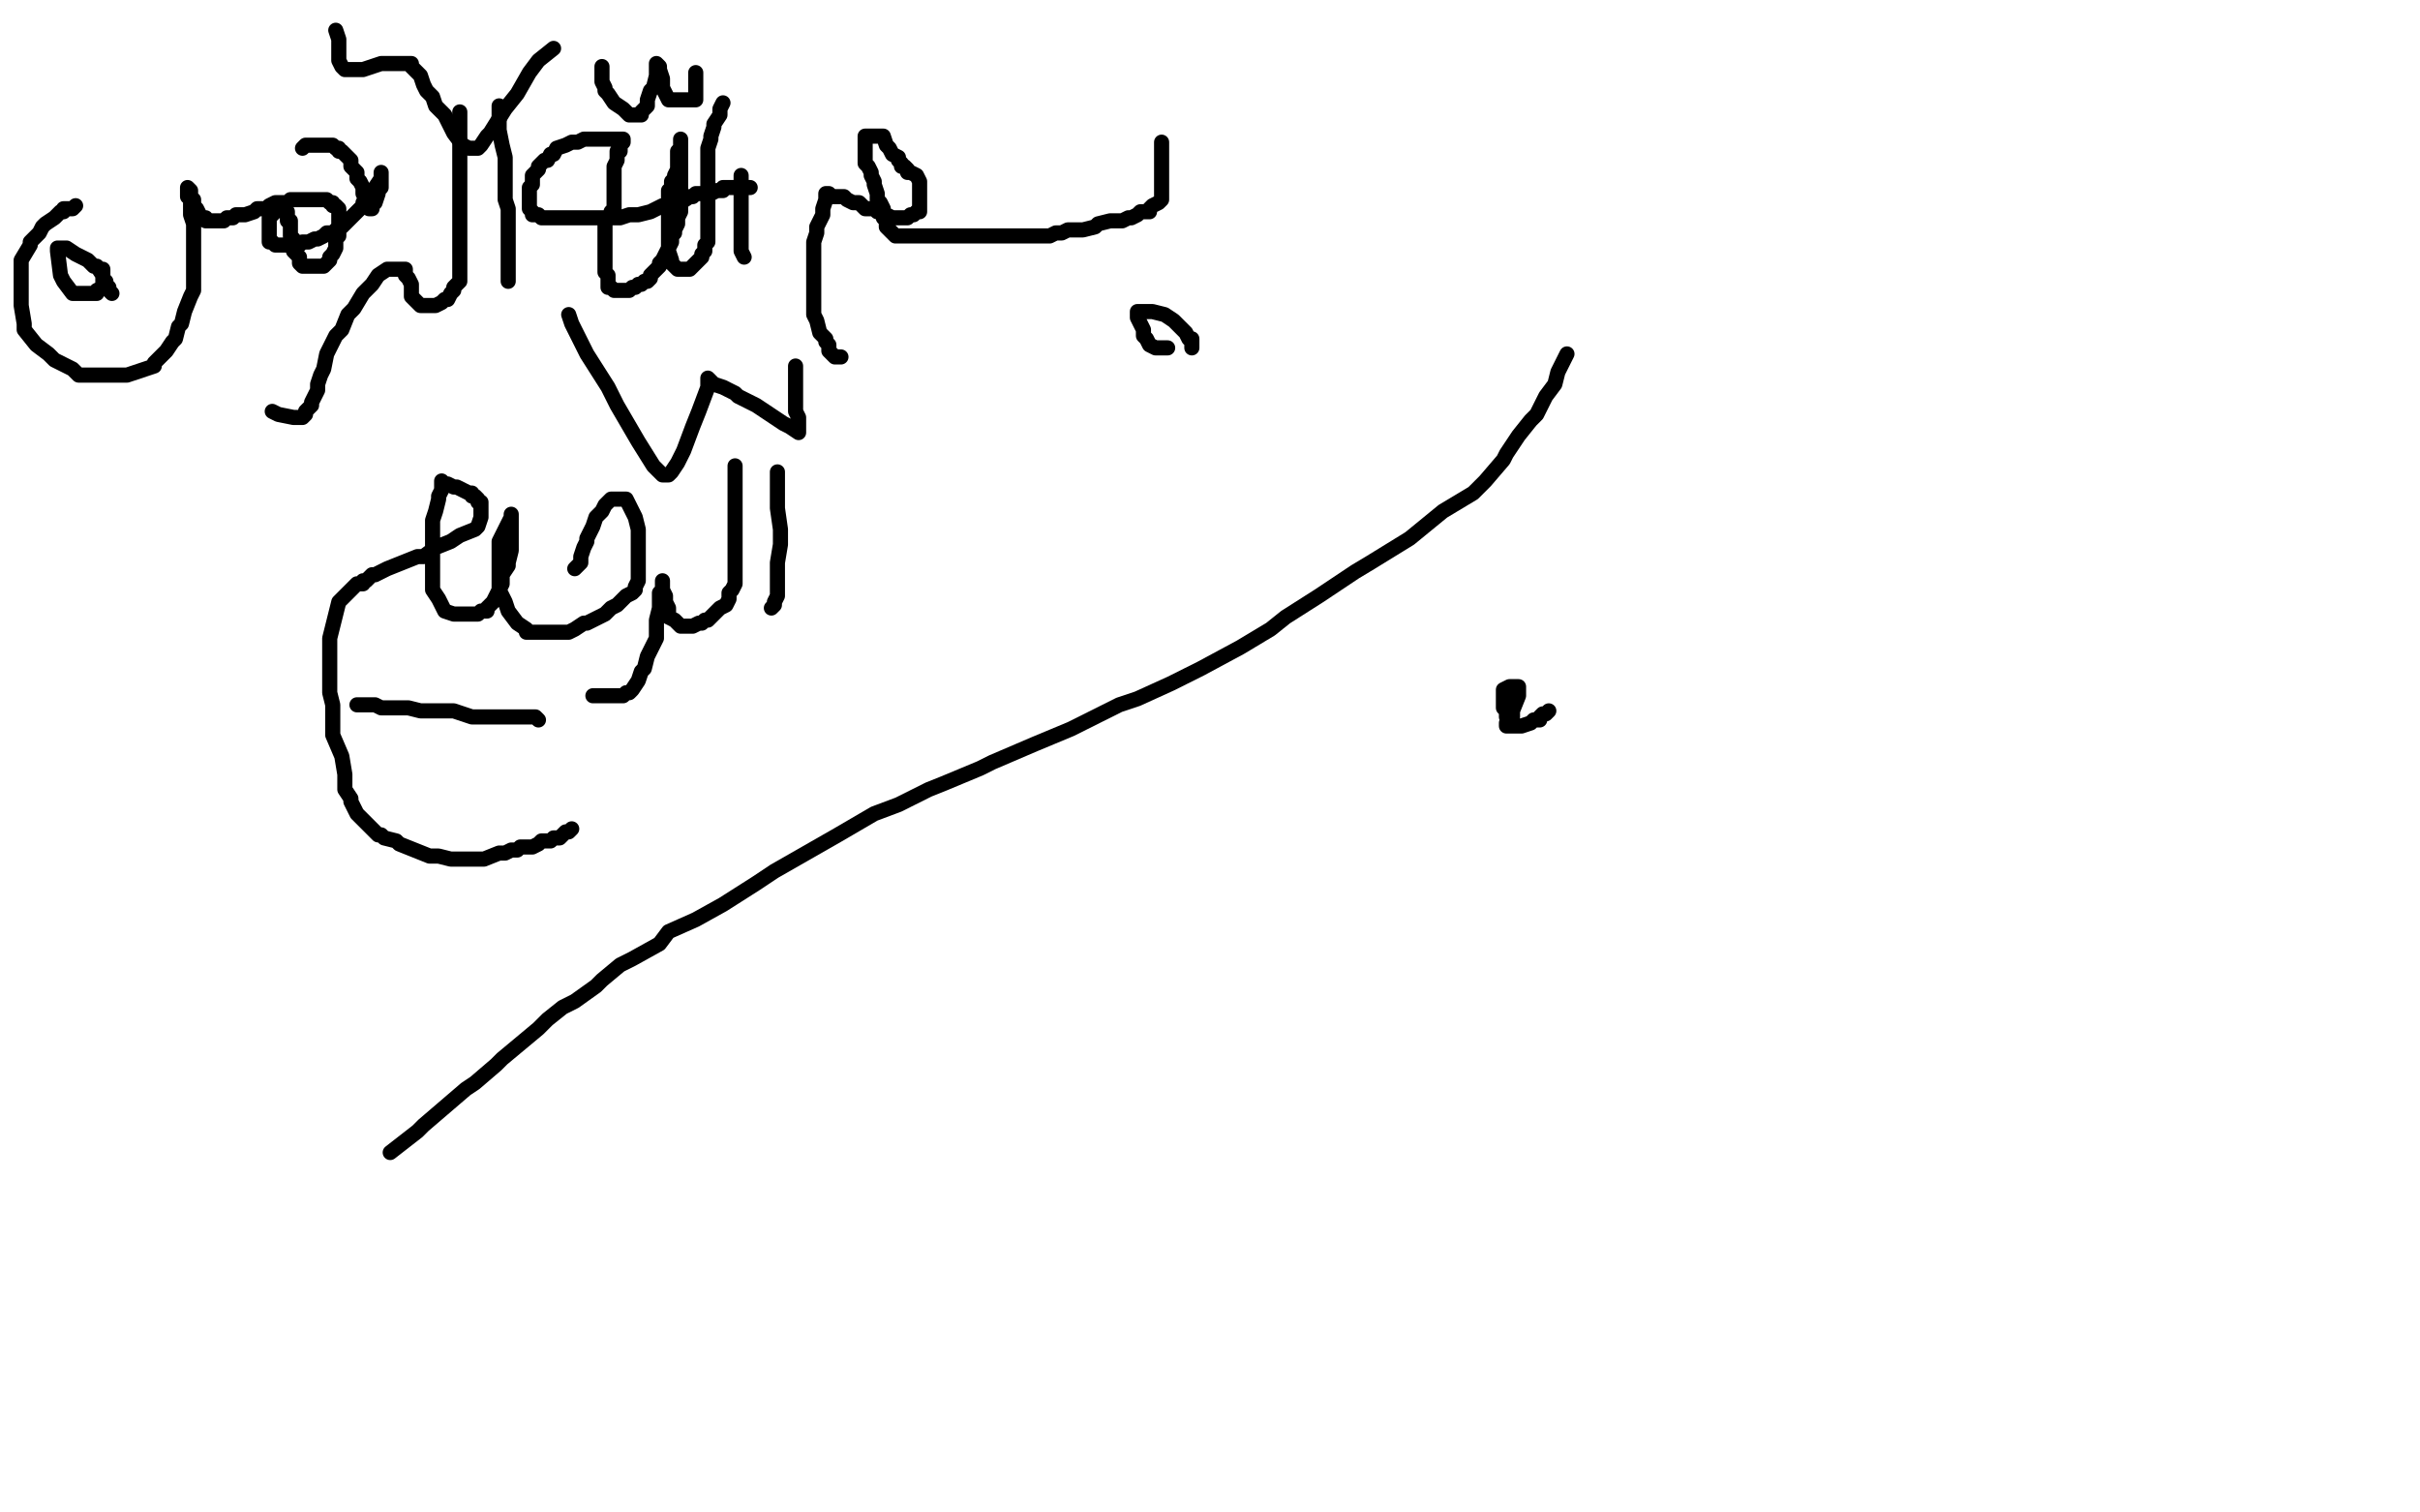 <?xml version="1.0" standalone="no"?>
<!DOCTYPE svg PUBLIC "-//W3C//DTD SVG 1.1//EN"
"http://www.w3.org/Graphics/SVG/1.1/DTD/svg11.dtd">

<svg width="800" height="500" version="1.1" xmlns="http://www.w3.org/2000/svg" xmlns:xlink="http://www.w3.org/1999/xlink" style="stroke-antialiasing: false"><desc>This SVG has been created on https://colorillo.com/</desc><rect x='0' y='0' width='800' height='500' style='fill: rgb(255,255,255); stroke-width:0' /><polyline points="518,117 515,123 515,123 514,127 514,127 511,131 511,131 508,137 508,137 506,139 506,139 502,144 502,144 498,150 498,150 497,152 497,152 491,159 491,159 487,163 487,163 477,169 477,169 466,178 466,178 453,186 453,186 448,189 448,189 436,197 436,197 425,204 425,204 420,208 420,208 410,214 410,214 397,221 387,226 376,231 370,233 360,238 354,241 342,246 328,252 324,254 312,259 307,261 297,266 289,269 277,276 270,280 256,288 250,292 239,299 230,304 221,308 218,312 209,317 205,319 199,324 197,326 190,331 186,333 181,337 178,340 172,345 166,350 164,352 157,358 154,360 147,366 140,372 138,374 129,381" style="fill: none; stroke: #000000; stroke-width: 5; stroke-linejoin: round; stroke-linecap: round; stroke-antialiasing: false; stroke-antialias: 0; opacity: 1.0"/>
<polyline points="499,238 498,237 498,237 498,235 498,235 497,234 497,234 497,233 497,233 497,232 497,232 497,231 497,231 497,230 497,228 499,227 500,227 501,227 502,227 502,230 500,235 500,237 498,239 498,240 499,240 500,240 501,240 502,240 503,240 506,239 507,238 509,238 509,237 510,236 511,236 512,235" style="fill: none; stroke: #000000; stroke-width: 5; stroke-linejoin: round; stroke-linecap: round; stroke-antialiasing: false; stroke-antialias: 0; opacity: 1.0"/>
<polyline points="384,47 384,48 384,48 384,50 384,50 384,51 384,51 384,52 384,52 384,53 384,53 384,54 384,54 384,55 384,55 384,57 384,57 384,58 384,58 384,59 384,59 384,60 384,60 384,61 384,63 384,64 384,65 384,66 383,67 381,68 380,69 380,70 377,70 376,71 374,72 373,72 371,73 368,73 367,73 363,74 362,75 358,76 356,76 353,76 351,77 349,77 347,78 346,78 344,78 341,78 340,78 336,78 333,78 331,78 330,78 326,78 325,78 322,78 321,78 319,78 318,78 315,78 312,78 311,78 309,78 307,78 305,78 303,78 301,78 300,78 299,78 298,78 297,78 296,78 295,77 294,76 293,75 293,73 292,72 292,69 291,67 290,66 290,64 289,61 289,60 288,58 288,57 287,55 286,54 286,52 286,50 286,48 286,47 286,46 286,45 287,45 288,45 289,45 290,45 291,45 292,45 293,48 294,49 295,51 297,52 297,53 298,54 298,55 299,55 300,56 300,57 301,57 303,58 304,60 304,61 304,62 304,63 304,64 304,65 304,66 304,67 304,68 304,69 304,70 303,70 302,71 301,71 300,72 299,72 298,72 296,72 295,72 293,71 291,70 290,70 289,69 288,69 286,69 285,68 284,67 282,67 280,66 279,65 277,65 276,65 275,65 274,64 273,64 273,65 273,66 272,69 272,71 270,75 270,77 269,80 269,84 269,90 269,93 269,98 269,100 269,104 270,106 271,110 273,112 273,113 274,114 274,116 275,117 276,118 278,118" style="fill: none; stroke: #000000; stroke-width: 5; stroke-linejoin: round; stroke-linecap: round; stroke-antialiasing: false; stroke-antialias: 0; opacity: 1.0"/>
<polyline points="386,115 384,115 384,115 383,115 383,115 382,115 382,115 380,114 379,112 378,111 378,109 376,105 376,104 376,103 377,103 378,103 380,103 381,103 385,104 388,106 390,108 392,110 393,112 394,112 394,113 394,114 394,115" style="fill: none; stroke: #000000; stroke-width: 5; stroke-linejoin: round; stroke-linecap: round; stroke-antialiasing: false; stroke-antialias: 0; opacity: 1.0"/>
<polyline points="245,58 245,68 245,68 245,72 245,72 245,79 245,79 245,81 245,81 245,83 245,83 246,85 246,85" style="fill: none; stroke: #000000; stroke-width: 5; stroke-linejoin: round; stroke-linecap: round; stroke-antialiasing: false; stroke-antialias: 0; opacity: 1.0"/>
<polyline points="239,34 238,36 238,36 238,37 238,37 238,38 238,38 236,41 236,41 236,42 236,42 235,45 235,45 235,46 235,46 234,49 234,49 234,50 234,50 234,53 234,53 234,55 234,55 234,57 234,58 234,60 234,63 234,65 234,66 234,68 234,69 234,70 234,71 234,72 234,73 234,75 234,76 234,77 234,79 234,80 233,81 233,83 232,84 232,85 231,86 230,87 229,88 228,89 227,89 226,89 225,89 224,89 222,87 222,86 221,83 221,82 221,79 221,78 221,76 221,73 221,72 221,70 221,67 221,66 221,63 222,63 222,60 223,59 223,58 224,56 224,55 224,53 224,52 224,50 225,49 225,48 225,47 225,46 225,47 225,48 225,49 225,50 225,51 225,52 225,53 225,54 225,55 225,56 225,58 225,59 225,61 225,62 225,63 225,64 225,65 225,66 225,67 225,69 225,70 224,72 224,74 223,76 223,77 222,78 222,80 221,82 220,84 219,86 218,87 218,88 217,89 215,91 215,92 214,93 213,93 212,94 211,94 210,95 209,95 208,96 207,96 206,96 205,96 204,96 203,96 202,95 201,95 201,93 201,91 200,90 200,87 200,85 200,82 200,79 200,78 200,77 200,76 200,75 200,74 200,73 201,72 202,71 202,70 203,69 203,68 203,67 203,66 203,65 203,64 203,63 203,61 203,60 203,59 203,58 203,57 203,56 203,55 204,53 204,52 204,50 205,50 205,49 205,48 206,47 206,46 205,46 204,46 201,46 200,46 197,46 196,46 195,46 193,46 191,47 189,47 187,48 184,49 183,51 182,51 181,53 180,53 179,54 178,55 178,56 176,58 176,60 176,61 175,62 175,63 175,64 175,65 175,66 175,67 175,68 175,69 176,70 176,71 177,71 178,71 179,72 180,72 181,72 183,72 184,72 185,72 188,72 191,72 192,72 195,72 197,72 200,72 201,72 204,72 205,72 208,71 211,71 215,70 217,69 219,68 221,68 223,67 225,67 228,65 229,65 230,64 231,64 234,64 235,64 237,63 239,63 239,62 241,62 243,62 244,62 248,62" style="fill: none; stroke: #000000; stroke-width: 5; stroke-linejoin: round; stroke-linecap: round; stroke-antialiasing: false; stroke-antialias: 0; opacity: 1.0"/>
<polyline points="230,24 230,25 230,25 230,27 230,27 230,28 230,28 230,30 230,30 230,31 230,31 230,32 230,32 230,33 229,33 228,33 227,33 226,33 225,33 224,33 223,33 222,33 221,33 220,31 219,29 219,27 219,26 218,23 218,22 217,21 217,24 217,25 216,29 215,30 214,33 214,34 214,35 213,36 212,37 212,38 211,38 210,38 208,38 206,36 203,34 201,31 200,30 200,29 199,27 199,26 199,25 199,24 199,23 199,22" style="fill: none; stroke: #000000; stroke-width: 5; stroke-linejoin: round; stroke-linecap: round; stroke-antialiasing: false; stroke-antialias: 0; opacity: 1.0"/>
<polyline points="165,35 165,37 165,37 165,43 165,43 166,48 166,48 167,52 167,52 167,58 167,58 167,61 167,61 167,66 167,66 168,69 168,69 168,73 168,73 168,79 168,79 168,82 168,82 168,86 168,86 168,88 168,88 168,91 168,91 168,92 168,93" style="fill: none; stroke: #000000; stroke-width: 5; stroke-linejoin: round; stroke-linecap: round; stroke-antialiasing: false; stroke-antialias: 0; opacity: 1.0"/>
<polyline points="152,37 152,40 152,40 152,42 152,42 152,47 152,47 152,49 152,49 152,52 152,52 152,56 152,56 152,57 152,57 152,60 152,60 152,62 152,62 152,63 152,63 152,65 152,65 152,68 152,68 152,69 152,69 152,73 152,76 152,79 152,81 152,83 152,84 152,85 152,87 152,88 152,90 152,92 152,93 151,94 150,95 150,96 149,97 148,99 147,99 146,100 144,101 143,101 142,101 141,101 140,101 139,101 138,100 136,98 136,94 135,92 134,91 134,89 133,89 132,89 131,89 129,89 128,89 125,91 123,94 120,97 117,102 115,104 113,109 111,111 108,117 107,122 106,124 105,127 105,129 104,131 103,133 103,134 102,135 101,136 101,137 100,138 99,138 98,138 97,138 92,137 90,136" style="fill: none; stroke: #000000; stroke-width: 5; stroke-linejoin: round; stroke-linecap: round; stroke-antialiasing: false; stroke-antialias: 0; opacity: 1.0"/>
<polyline points="100,49 101,48 101,48 102,48 102,48 103,48 103,48 105,48 105,48 107,48 107,48 108,48 108,48 110,48 110,48 111,49 111,49 112,49 112,50 113,50 114,51 115,52 116,53 116,55 117,56 118,57 118,59 119,60 120,62 120,63 120,64 121,66 121,68 122,68 122,69 123,69 123,67 124,67 125,64 125,63 126,62 126,60 126,59 126,58 126,57 126,58 126,59 124,62 124,63 122,65 120,67 120,68 118,70 117,71 116,72 114,74 113,75 112,75 110,77 108,77 107,78 105,79 104,79 102,80 101,80 100,80 99,81 98,81 97,81 96,81 95,81 94,81 93,81 92,81 91,81 90,80 89,80 89,79 89,78 89,77 89,76 89,75 89,74 89,73 89,72 90,71 91,70 92,69 93,69 94,69 95,70 95,71 95,72 95,73 96,73 96,74 96,75 96,76 96,77 96,78 97,79 97,80 97,81 97,82 97,83 98,84 99,85 99,86 99,87 100,88 101,88 102,88 103,88 104,88 106,88 107,88 108,87 109,86 109,85 110,84 111,82 111,81 111,79 112,78 112,77 112,76 112,75 112,74 112,73 112,72 112,71 112,69 111,68 110,68 110,67 109,67 108,66 107,66 106,66 105,66 104,66 103,66 102,66 100,66 99,66 98,66 97,66 96,66 95,67 93,67 92,67 91,67 89,68 88,69 87,69 86,69 85,69 84,70 81,71 80,71 78,71 77,72 75,72 74,73 73,73 72,73 71,73 70,73 68,73 68,72 67,72 66,71 65,69 64,68 64,67 64,66 63,66 63,65 62,65 62,64 62,63 62,62 63,63 63,64 63,66 63,67 63,69 63,71 64,74 64,76 64,78 64,81 64,83 64,87 64,89 64,93 64,96 63,98 61,103 60,107 59,108 58,112 57,113 55,116 53,118 51,120 51,121 48,122 45,123 42,124 38,124 37,124 32,124 26,124 24,122 18,119 16,117 12,114 8,109 8,107 7,101 7,98 7,93 7,88 7,86 10,81 10,80 13,77 14,75 15,74 18,72 19,71 20,70 21,70 21,69 22,69 23,69 24,69 25,68" style="fill: none; stroke: #000000; stroke-width: 5; stroke-linejoin: round; stroke-linecap: round; stroke-antialiasing: false; stroke-antialias: 0; opacity: 1.0"/>
<polyline points="34,89 34,90 34,90 34,91 34,93 34,94 34,95 32,96 32,97 31,97 30,97 29,97 28,97 26,97 24,97 21,93 20,91 19,83 19,82 20,82 21,82 22,82 25,84 27,85 29,86 31,88 32,88 34,91 34,92 35,93 35,94 36,95 36,96 37,97" style="fill: none; stroke: #000000; stroke-width: 5; stroke-linejoin: round; stroke-linecap: round; stroke-antialiasing: false; stroke-antialias: 0; opacity: 1.0"/>
<polyline points="257,156 257,163 257,163 257,168 257,168 258,175 258,175 258,180 258,180 257,186 257,186 257,189 257,189 257,195 257,195 257,197 257,197 256,199 256,199 256,200 256,200 255,201" style="fill: none; stroke: #000000; stroke-width: 5; stroke-linejoin: round; stroke-linecap: round; stroke-antialiasing: false; stroke-antialias: 0; opacity: 1.0"/>
<polyline points="243,154 243,155 243,155 243,159 243,159 243,162 243,162 243,163 243,163 243,167 243,167 243,170 243,170 243,174 243,174 243,176 243,176 243,179 243,179 243,180 243,180 243,182 243,182 243,183 243,186 243,187 243,188 243,189 243,190 243,192 243,193 242,195 241,196 241,198 240,200 238,201 237,202 236,203 234,205 233,205 232,206 231,206 229,207 227,207 226,207 225,207 224,206 223,205 221,204 221,203 221,201 220,199 220,197 219,195 219,194 219,193 219,192 219,195 218,196 218,197 218,201 217,205 217,209 217,211 215,215 214,217 213,221 212,222 211,225 209,228 208,229 207,229 206,230 205,230 203,230 202,230 199,230 196,230" style="fill: none; stroke: #000000; stroke-width: 5; stroke-linejoin: round; stroke-linecap: round; stroke-antialiasing: false; stroke-antialias: 0; opacity: 1.0"/>
<polyline points="190,188 191,187 191,187 192,186 192,186 192,185 192,185 192,184 192,184 193,181 193,181 194,179 194,179 194,178 194,178 195,176 195,176 196,174 196,174 197,171 197,171 199,169 199,169 200,167 200,167 201,166 201,166 202,165 203,165 204,165 205,165 207,165 208,167 209,169 210,171 211,175 211,176 211,178 211,180 211,182 211,184 211,185 211,187 211,189 211,191 211,192 210,194 210,195 209,196 207,197 205,199 204,200 202,201 200,203 198,204 196,205 194,206 193,206 190,208 188,209 186,209 185,209 183,209 181,209 180,209 177,209 174,209 174,208 171,206 168,202 167,199 165,195 165,193 165,190 165,186 165,182 165,179 167,175 168,173 169,171 169,170 169,172 169,174 169,177 169,179 169,182 168,186 168,187 166,190 166,193 165,195 164,197 163,199 162,200 161,201 161,202 159,202 158,203 157,203 156,203 155,203 153,203 151,203 150,203 147,202 146,200 145,198 143,195 143,192 143,189 143,185 143,182 143,178 143,175 143,172 144,169 145,165 145,164 146,162 146,161 146,160 146,159 147,160 148,160 150,161 151,161 153,162 155,163 156,163 156,164 157,164 158,165 158,166 159,166 159,167 159,168 159,169 159,170 159,171 158,174 157,175 152,177 149,179 144,181 140,184 138,184 128,188 124,190 123,190 121,192 120,192 120,193 118,193 116,195 115,196 113,198 112,199 111,203 110,207 109,211 109,213 109,217 109,219 109,223 109,225 109,229 110,233 110,237 110,243 113,250 114,256 114,257 114,260 114,261 116,264 116,265 118,269 119,270 120,271 122,273 124,275 125,276 126,276 127,277 131,278 132,279 137,281 142,283 145,283 149,284 151,284 152,284 154,284 156,284 158,284 160,284 165,282 167,282 169,281 171,281 172,280 176,280 178,279 179,278 182,278 183,277 184,277 185,277 186,276 187,275 188,275 189,274" style="fill: none; stroke: #000000; stroke-width: 5; stroke-linejoin: round; stroke-linecap: round; stroke-antialiasing: false; stroke-antialias: 0; opacity: 1.0"/>
<polyline points="178,238 177,237 177,237 176,237 176,237 171,237 171,237 168,237 168,237 165,237 165,237 156,237 156,237 150,235 150,235 147,235 147,235 141,235 141,235 139,235 139,235 135,234 135,234 131,234 131,234 129,234 129,234 126,234 126,234 124,233 124,233 123,233 123,233 121,233 120,233 119,233 118,233" style="fill: none; stroke: #000000; stroke-width: 5; stroke-linejoin: round; stroke-linecap: round; stroke-antialiasing: false; stroke-antialias: 0; opacity: 1.0"/>
<polyline points="263,121 263,124 263,124 263,125 263,125 263,128 263,128 263,131 263,131 263,132 263,132 263,136 263,136 264,138 264,138 264,140 264,140 264,141 264,141 264,142 264,142 264,143 264,143 261,141 259,140 256,138 250,134 244,131 243,130 239,128 236,127 235,126 234,125 234,126 234,128 231,136 229,141 226,149 224,153 222,156 221,157 219,157 216,154 211,146 204,134 201,128 194,117 190,109 189,107 188,104" style="fill: none; stroke: #000000; stroke-width: 5; stroke-linejoin: round; stroke-linecap: round; stroke-antialiasing: false; stroke-antialias: 0; opacity: 1.0"/>
<polyline points="183,16 178,20 178,20 175,24 175,24 171,31 171,31 167,36 167,36 162,44 162,44 161,45 161,45 159,48 159,48 158,49 158,49 157,49 156,49 155,49 153,48 150,44 148,40 147,38 144,35 143,32 141,30 140,28 139,25 136,22 136,21 135,21 133,21 132,21 129,21 128,21 126,21 123,22 120,23 117,23 116,23 115,23 114,23 113,22 112,20 112,16 112,13 111,10" style="fill: none; stroke: #000000; stroke-width: 5; stroke-linejoin: round; stroke-linecap: round; stroke-antialiasing: false; stroke-antialias: 0; opacity: 1.0"/>
</svg>
